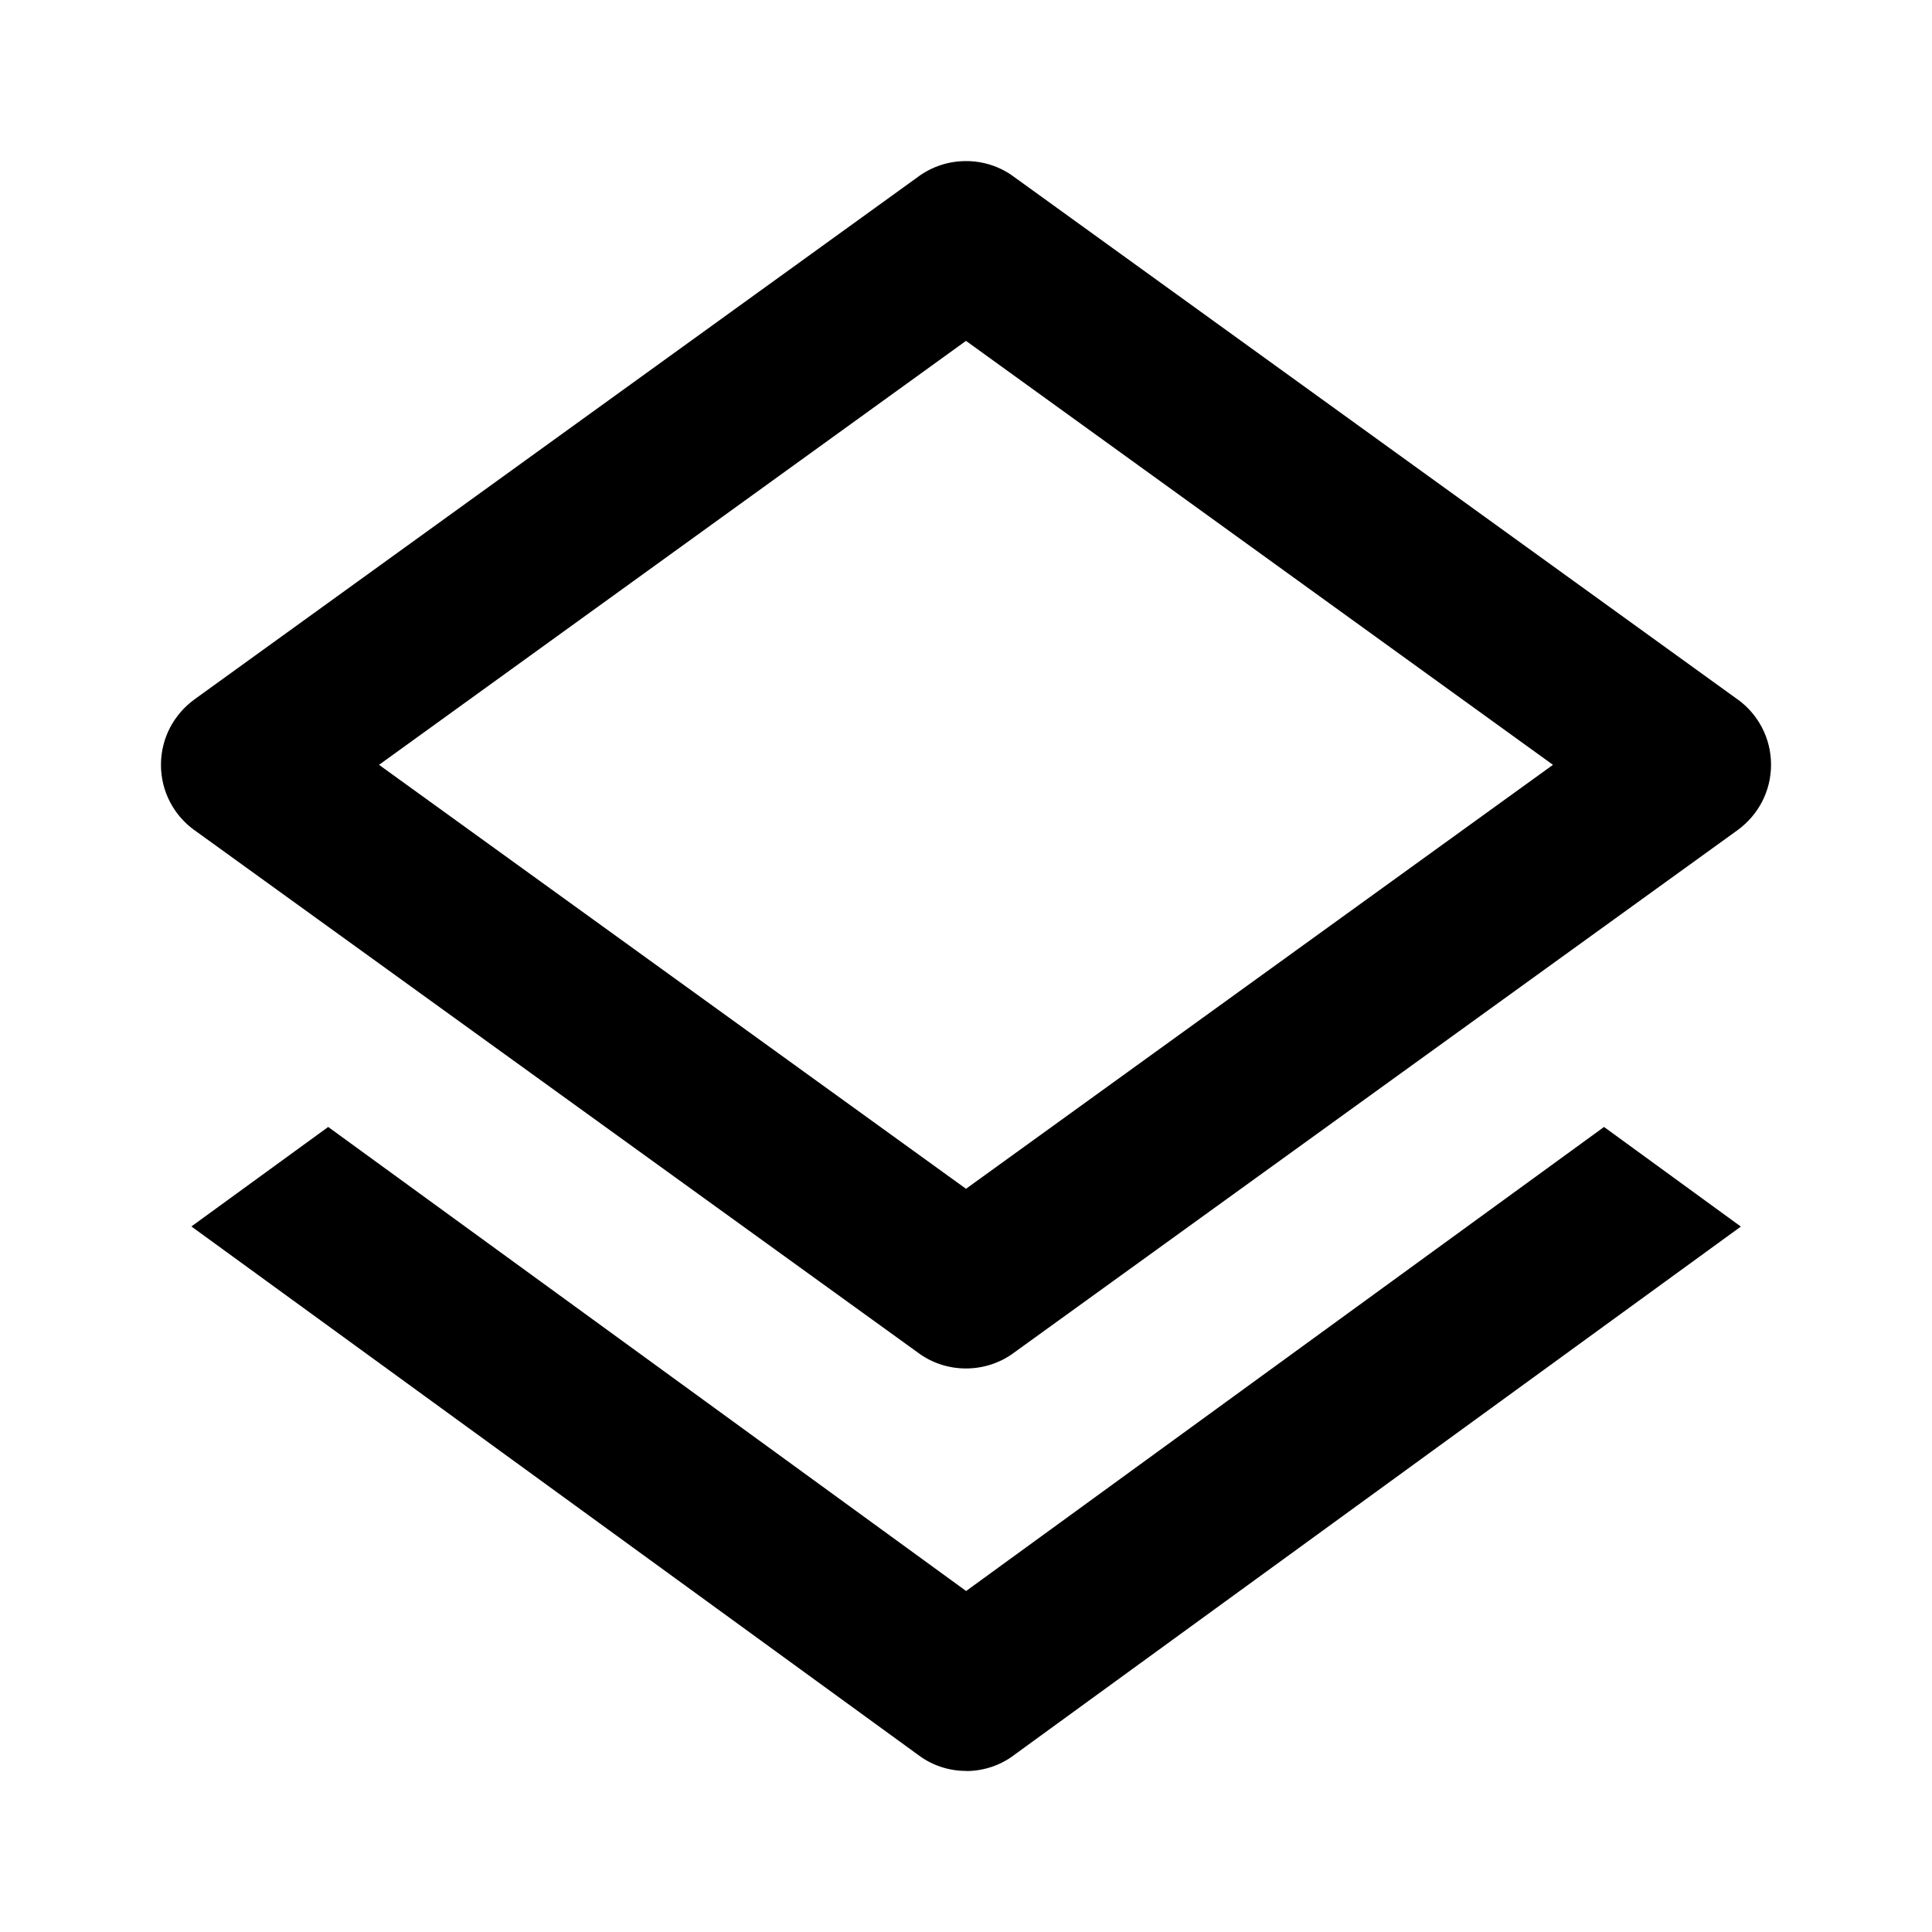 <!-- Generated by IcoMoon.io -->
<svg version="1.1" xmlns="http://www.w3.org/2000/svg" width="16" height="16" viewBox="0 0 16 16">
<title>bx-layer</title>
<path d="M14.391 5.793l-6-4.333c-0.108-0.079-0.244-0.126-0.391-0.126s-0.282 0.047-0.393 0.127l0.002-0.001-6 4.333c-0.168 0.123-0.276 0.319-0.276 0.541s0.108 0.418 0.274 0.539l0.002 0.001 6 4.333c0.108 0.079 0.244 0.126 0.391 0.126s0.282-0.047 0.393-0.127l-0.002 0.001 6-4.333c0.168-0.123 0.276-0.319 0.276-0.541s-0.108-0.418-0.274-0.539l-0.002-0.001zM8 9.845l-4.861-3.511 4.861-3.511 4.861 3.511-4.861 3.511z"></path>
<path d="M8 14.667c0 0 0.001 0 0.001 0 0.147 0 0.283-0.048 0.393-0.129l-0.002 0.001 6.025-4.381-1.133-0.825-5.283 3.843-5.283-3.843-1.133 0.824 6.025 4.381c0.108 0.080 0.244 0.128 0.39 0.128 0.001 0 0.001 0 0.002 0h-0z"></path>
</svg>
